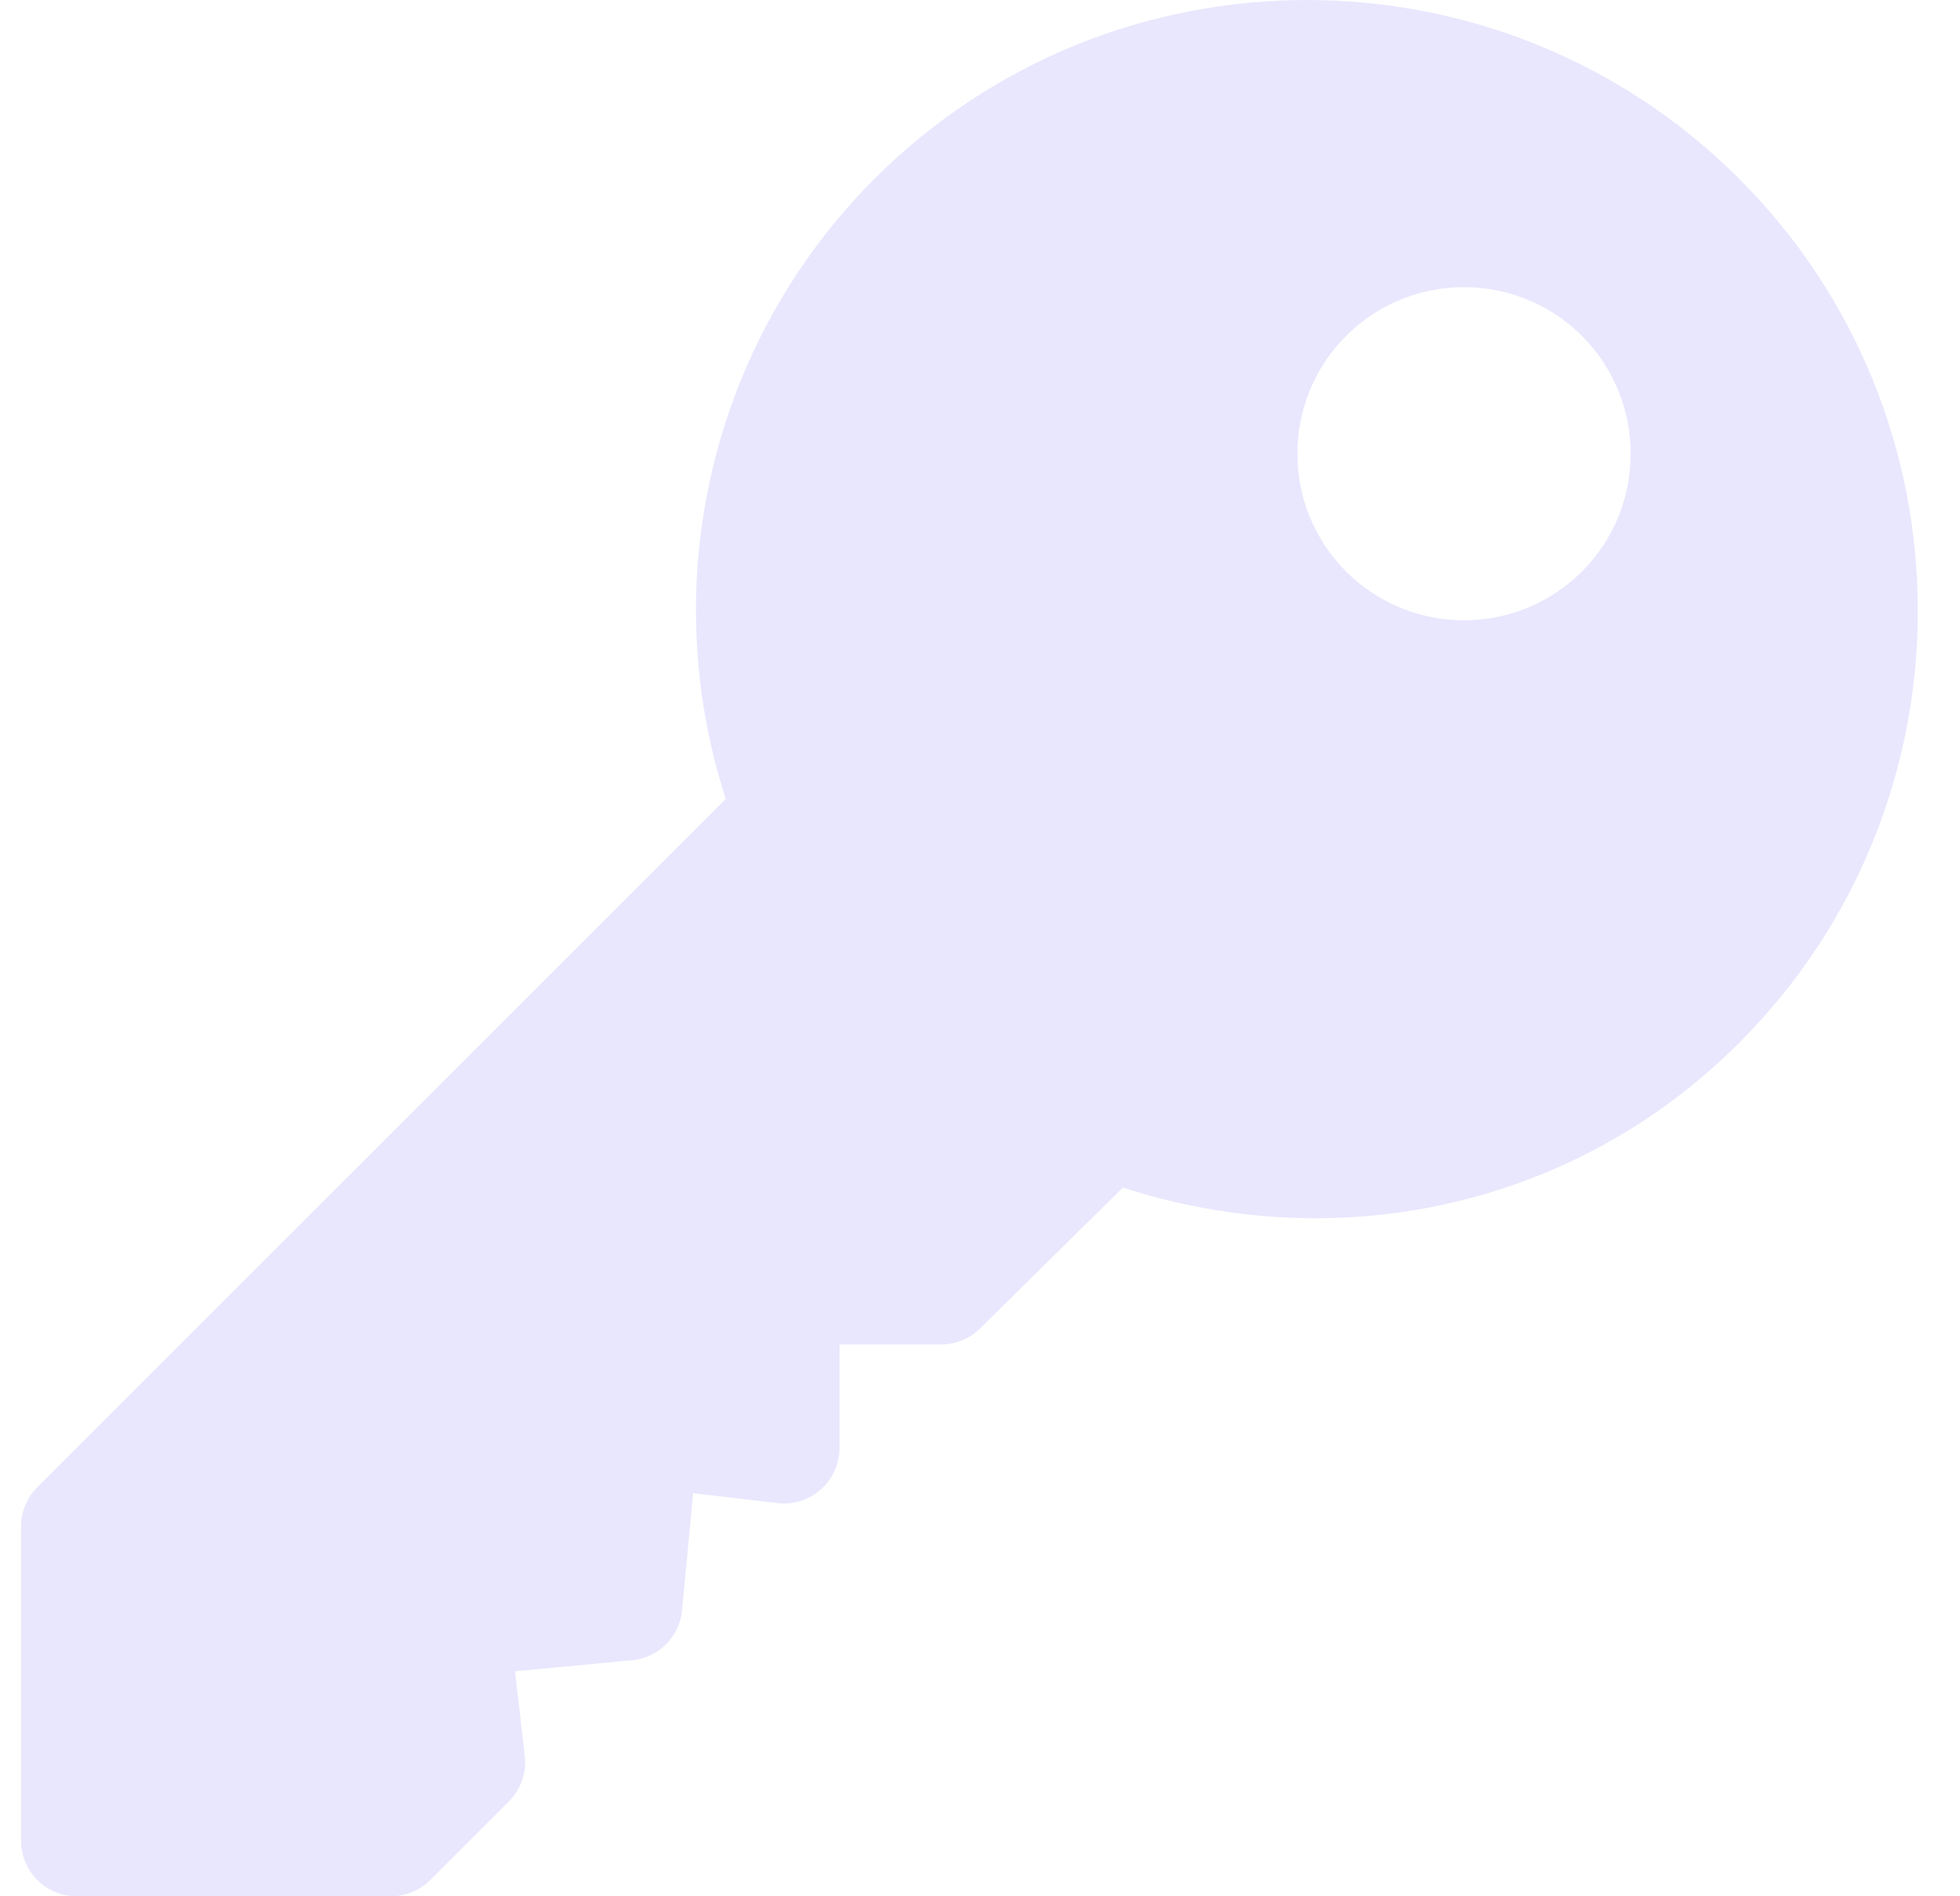 <svg width="31" height="30" viewBox="0 0 31 30" fill="none" xmlns="http://www.w3.org/2000/svg">
<g clip-path="url(#clip0_117_542)">
<path d="M27.506 2.827C23.736 -0.942 17.603 -0.942 13.833 2.827C11.258 5.402 10.364 9.197 11.479 12.639L0.591 23.527C0.509 23.609 0.444 23.706 0.4 23.813C0.356 23.919 0.333 24.034 0.333 24.149V29.121C0.333 29.607 0.726 30 1.212 30H6.184C6.418 30 6.641 29.907 6.806 29.742L8.049 28.499C8.142 28.405 8.213 28.291 8.257 28.166C8.301 28.041 8.315 27.908 8.3 27.776L8.146 26.441L9.996 26.266C10.2 26.247 10.39 26.158 10.535 26.013C10.68 25.868 10.769 25.678 10.788 25.474L10.963 23.624L12.298 23.779C12.546 23.812 12.796 23.729 12.984 23.563C13.076 23.48 13.15 23.379 13.201 23.266C13.252 23.153 13.278 23.03 13.278 22.906V21.27H14.885C15.118 21.27 15.342 21.177 15.506 21.012L17.76 18.788C21.202 19.904 24.931 19.077 27.506 16.5C31.276 12.73 31.276 6.597 27.506 2.827ZM25.02 9.042C23.991 10.07 22.319 10.07 21.291 9.042C20.263 8.014 20.263 6.342 21.291 5.314C22.319 4.286 23.991 4.286 25.02 5.314C26.048 6.342 26.048 8.014 25.02 9.042Z" fill="#E9E7FD"/>
</g>
<defs>
<clipPath id="clip0_117_542">
<rect width="30" height="30" fill="white" transform="translate(0.333)"/>
</clipPath>
</defs>
</svg>
